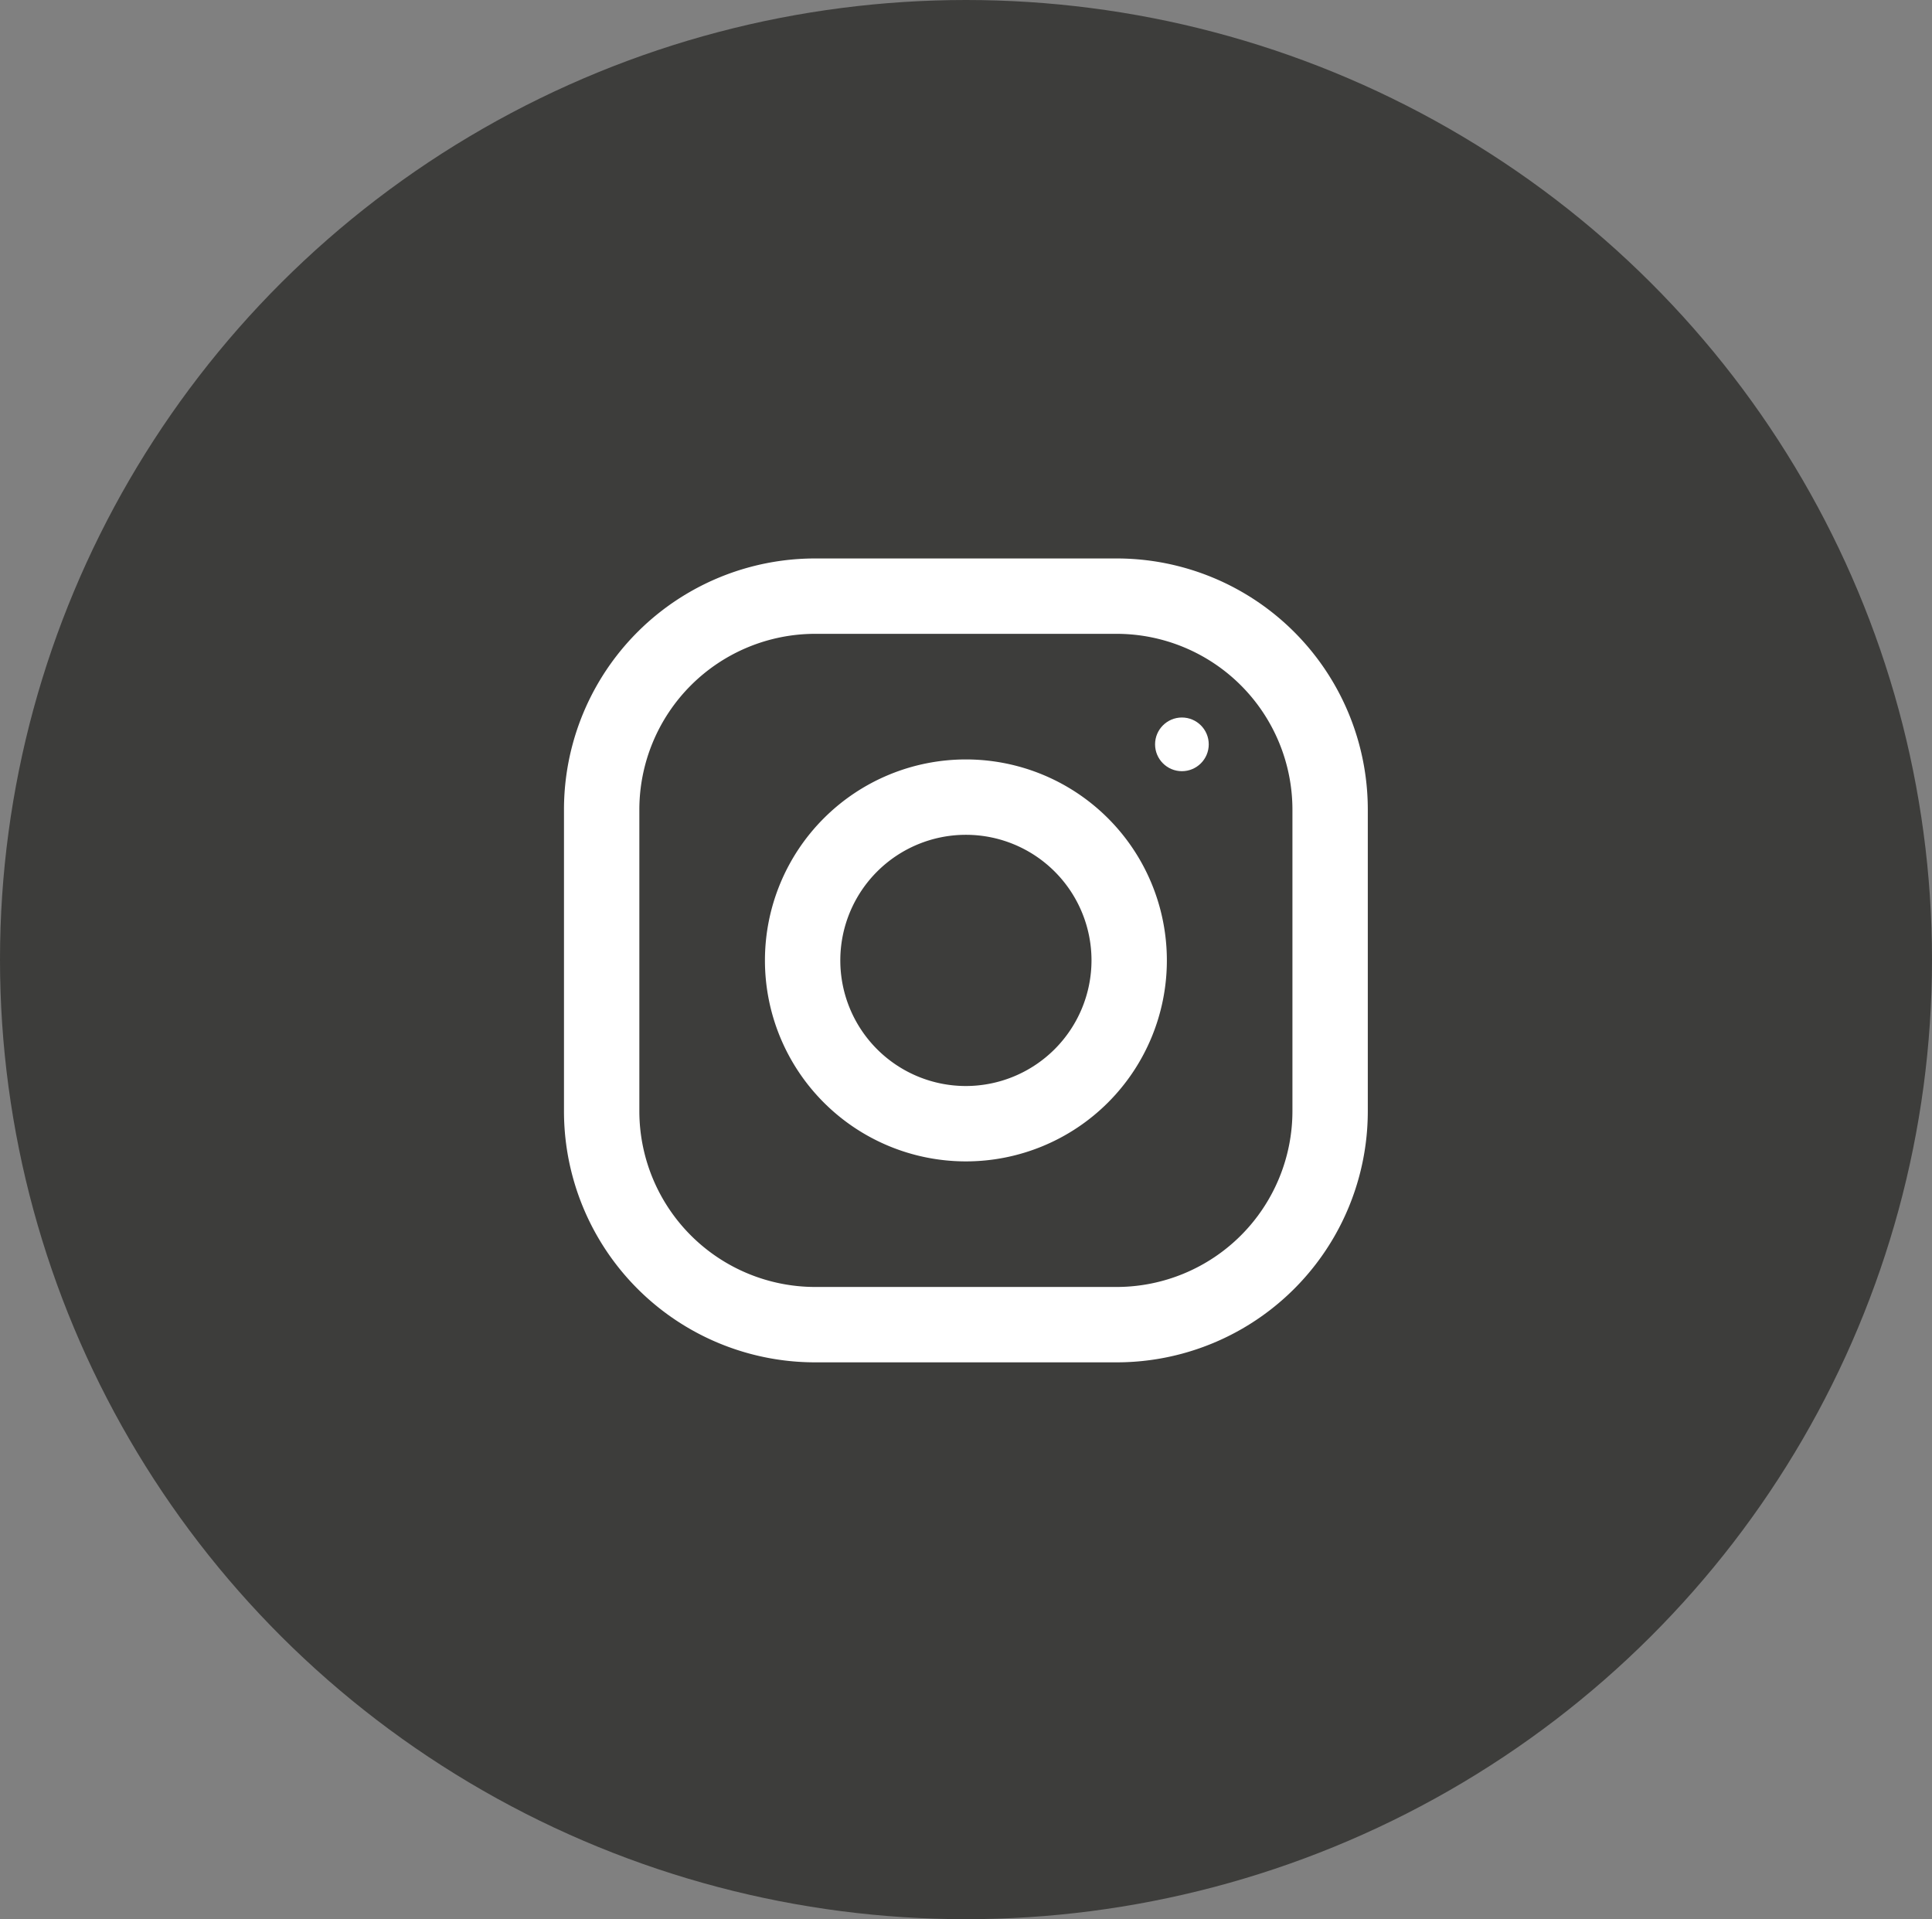 <svg xmlns="http://www.w3.org/2000/svg" viewBox="0 0 80.266 79.728">
  <rect x="0" y="0" width="80.266" height="79.728" fill="#808080" stroke="none"/>
  <defs>
    <style>
      .cls-1 {
        fill: #3d3d3b;
      }

      .cls-2 {
        fill: #fff;
      }
    </style>
  </defs>
  <g id="Group_769" data-name="Group 769" transform="translate(-1541.114 -7649.776)">
    <g id="Group_618" data-name="Group 618" transform="translate(1541.114 7649.776)">
      <ellipse id="Ellipse_49" data-name="Ellipse 49" class="cls-1" cx="40.133" cy="39.864" rx="40.133" ry="39.864"/>
    </g>
    <g id="Group_619" data-name="Group 619" transform="translate(1564.545 7672.976)">
      <path id="Path_14423" data-name="Path 14423" class="cls-2" d="M22.959,0H10.436A10.433,10.433,0,0,0,0,10.436V22.959A10.433,10.433,0,0,0,10.436,33.395H22.959A10.433,10.433,0,0,0,33.395,22.959V10.436A10.433,10.433,0,0,0,22.959,0Zm7.305,22.959a7.31,7.31,0,0,1-7.305,7.305H10.436a7.31,7.31,0,0,1-7.305-7.305V10.436a7.31,7.31,0,0,1,7.305-7.305H22.959a7.31,7.31,0,0,1,7.305,7.305Z"/>
      <path id="Path_14424" data-name="Path 14424" class="cls-2" d="M136.349,128a8.349,8.349,0,1,0,8.349,8.349A8.348,8.348,0,0,0,136.349,128Zm0,13.567a5.218,5.218,0,1,1,5.218-5.218A5.225,5.225,0,0,1,136.349,141.567Z" transform="translate(-119.651 -119.651)"/>
      <ellipse id="Ellipse_54" data-name="Ellipse 54" class="cls-2" cx="1.115" cy="1.115" rx="1.115" ry="1.115" transform="translate(24.557 6.607)"/>
    </g>
  </g>
</svg>
